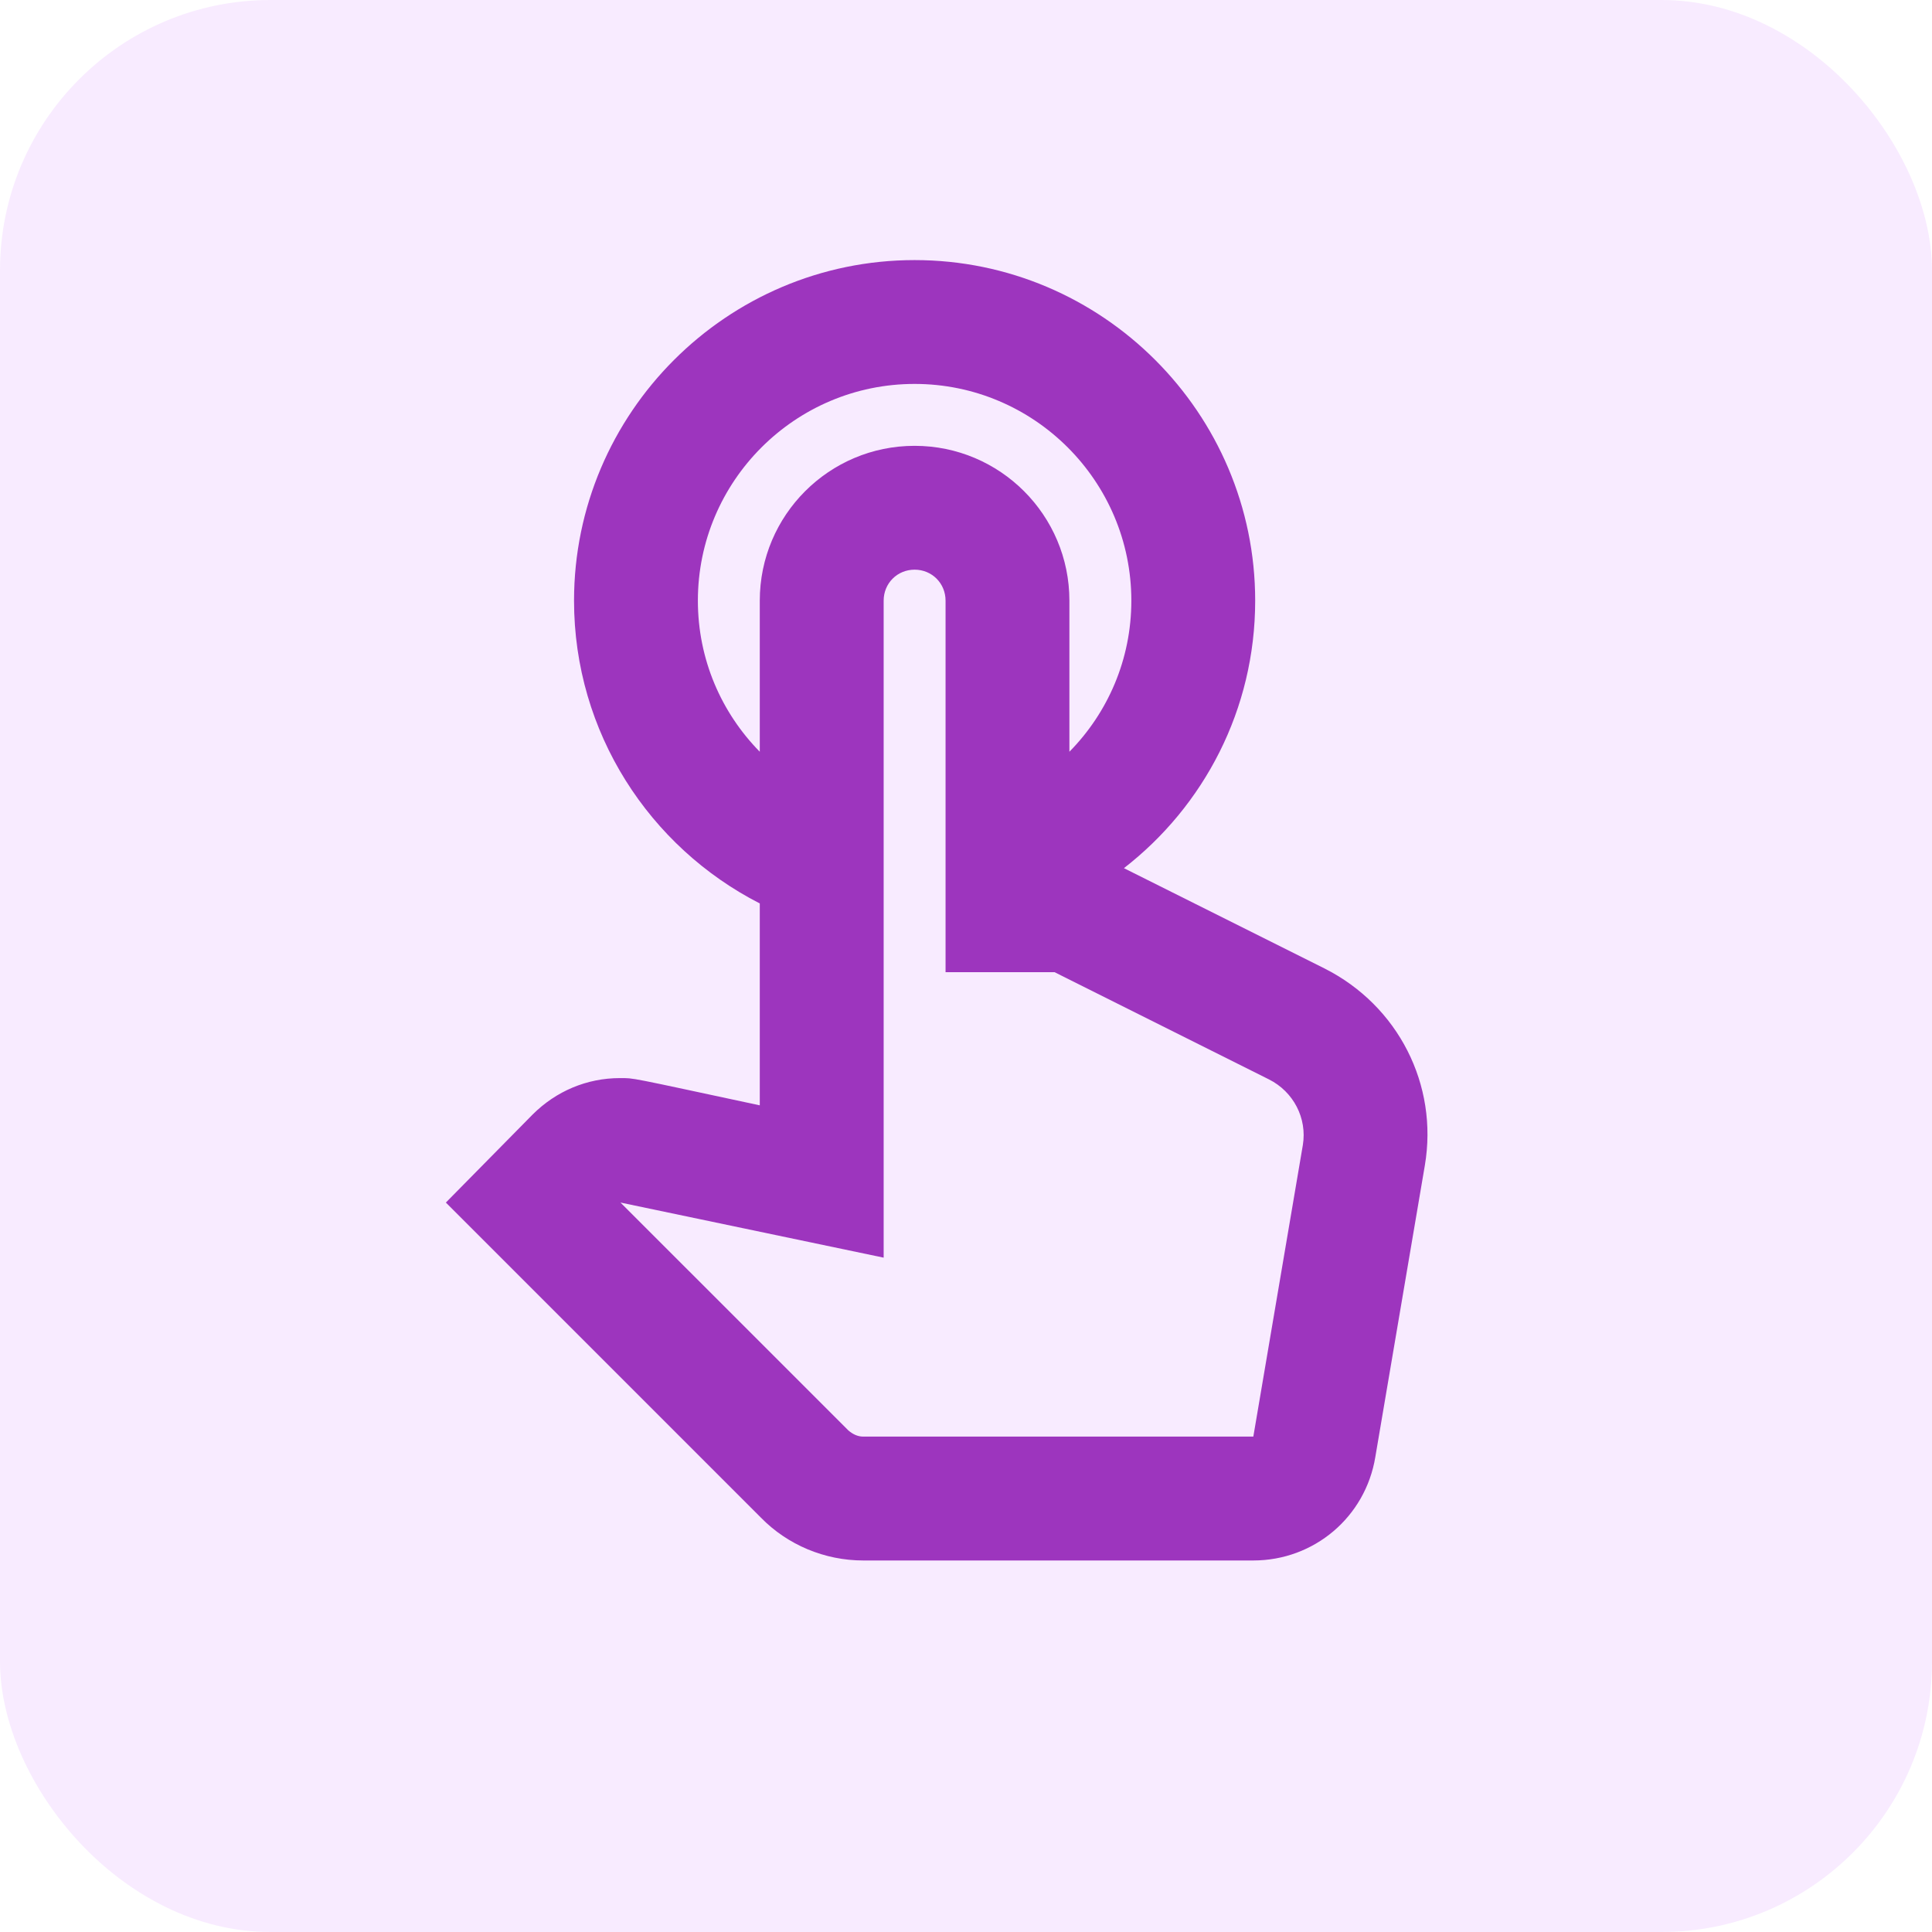 <svg width="50" height="50" viewBox="0 0 50 50" fill="none" xmlns="http://www.w3.org/2000/svg">
<rect width="50" height="50" rx="7" fill="#BB39FF" fill-opacity="0.1"/>
<g clip-path="url(#clip0_58_17)">
<path d="M34.279 25.064L29.087 22.468C31.154 20.865 32.484 18.365 32.484 15.545C32.484 10.689 28.526 6.731 23.67 6.731C18.814 6.731 14.856 10.689 14.856 15.545C14.856 18.958 16.811 21.923 19.663 23.381V28.606C16.218 27.869 16.426 27.901 16.042 27.901C15.192 27.901 14.391 28.237 13.782 28.846L11.539 31.122L19.695 39.279C20.385 39.984 21.346 40.385 22.34 40.385H32.436C34.006 40.385 35.337 39.263 35.593 37.708L36.875 30.16C37.228 28.077 36.186 26.026 34.279 25.064ZM33.718 29.631L32.436 37.179H22.34C22.195 37.179 22.067 37.115 21.955 37.019L16.058 31.122L22.869 32.548V15.545C22.869 15.096 23.221 14.743 23.67 14.743C24.119 14.743 24.471 15.096 24.471 15.545V25.16H27.292L32.837 27.933C33.478 28.253 33.83 28.942 33.718 29.631ZM18.061 15.545C18.061 12.452 20.577 9.936 23.67 9.936C26.763 9.936 29.279 12.452 29.279 15.545C29.279 17.067 28.67 18.445 27.676 19.455V15.545C27.676 13.333 25.881 11.538 23.67 11.538C21.458 11.538 19.663 13.333 19.663 15.545V19.455C18.67 18.445 18.061 17.067 18.061 15.545Z" fill="#9D35BE"/>
</g>
<defs>
<clipPath id="clip0_58_17">
<rect width="38.462" height="38.462" fill="white" transform="translate(5.128 5.128)"/>
</clipPath>
</defs>
</svg>
